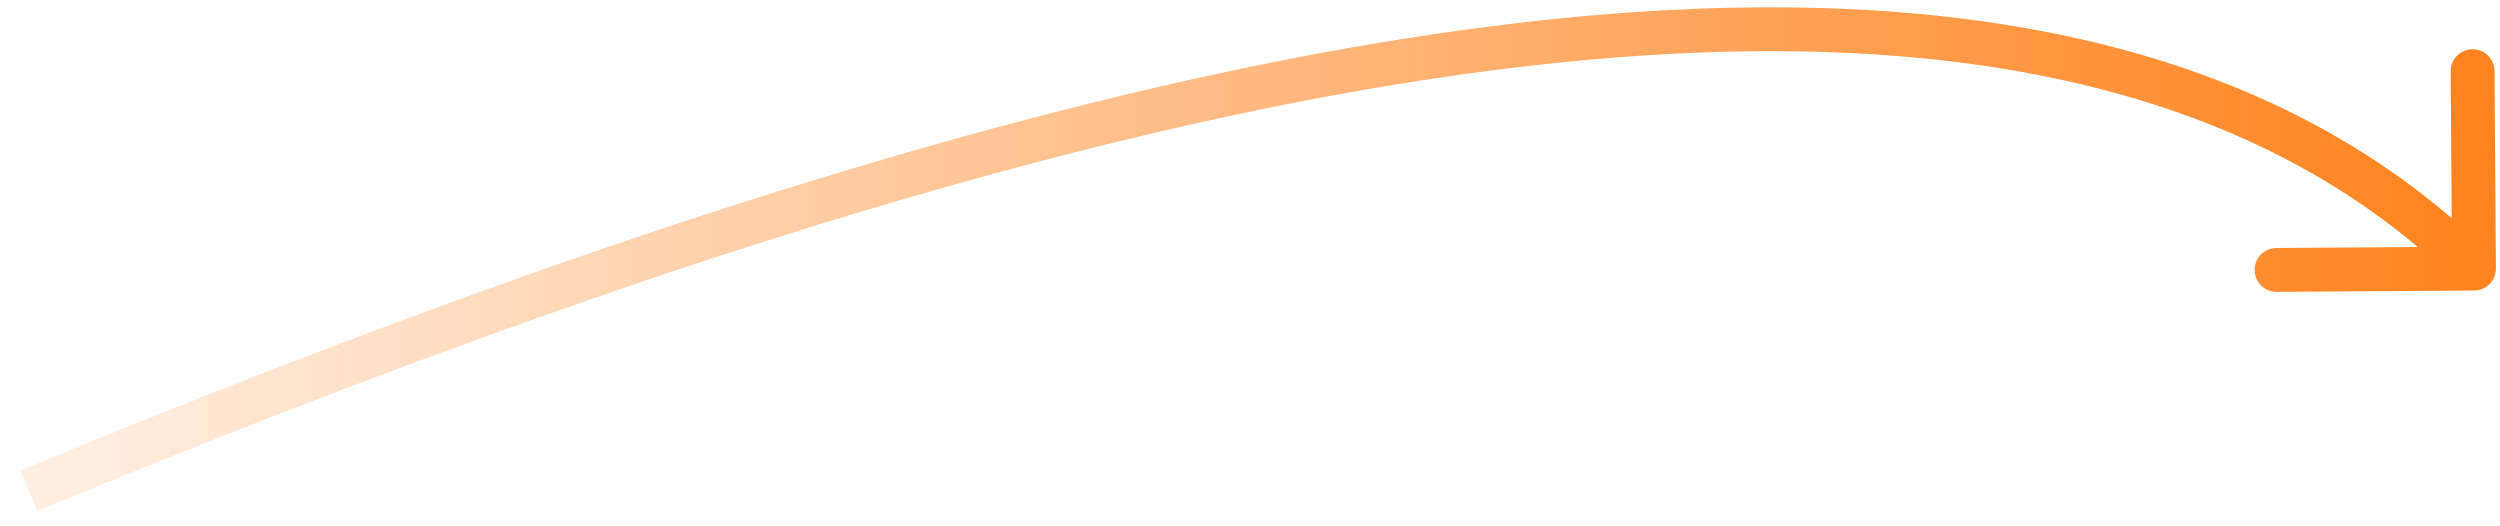 <svg width="114" height="24" fill="none" xmlns="http://www.w3.org/2000/svg"><path d="M112.82 13.247a1 1 0 00.993-1.007l-.062-9a1 1 0 10-2 .014l.055 8-8 .055a1 1 0 10.014 2l9-.062zM1.694 23.308C25.866 13.3 48.55 5.78 67.697 3.255c19.175-2.53 34.555-.02 44.414 9.704l1.404-1.424c-10.523-10.38-26.697-12.82-46.08-10.263C48.025 3.832 25.15 11.432.93 21.46l.765 1.848z" fill="url(#paint0_linear)"/><defs><linearGradient id="paint0_linear" x1="112.716" y1="22.73" x2="-14.971" y2="22.73" gradientUnits="userSpaceOnUse"><stop stop-color="#FF831E"/><stop offset="1" stop-color="#FF831E" stop-opacity="0"/></linearGradient></defs></svg>